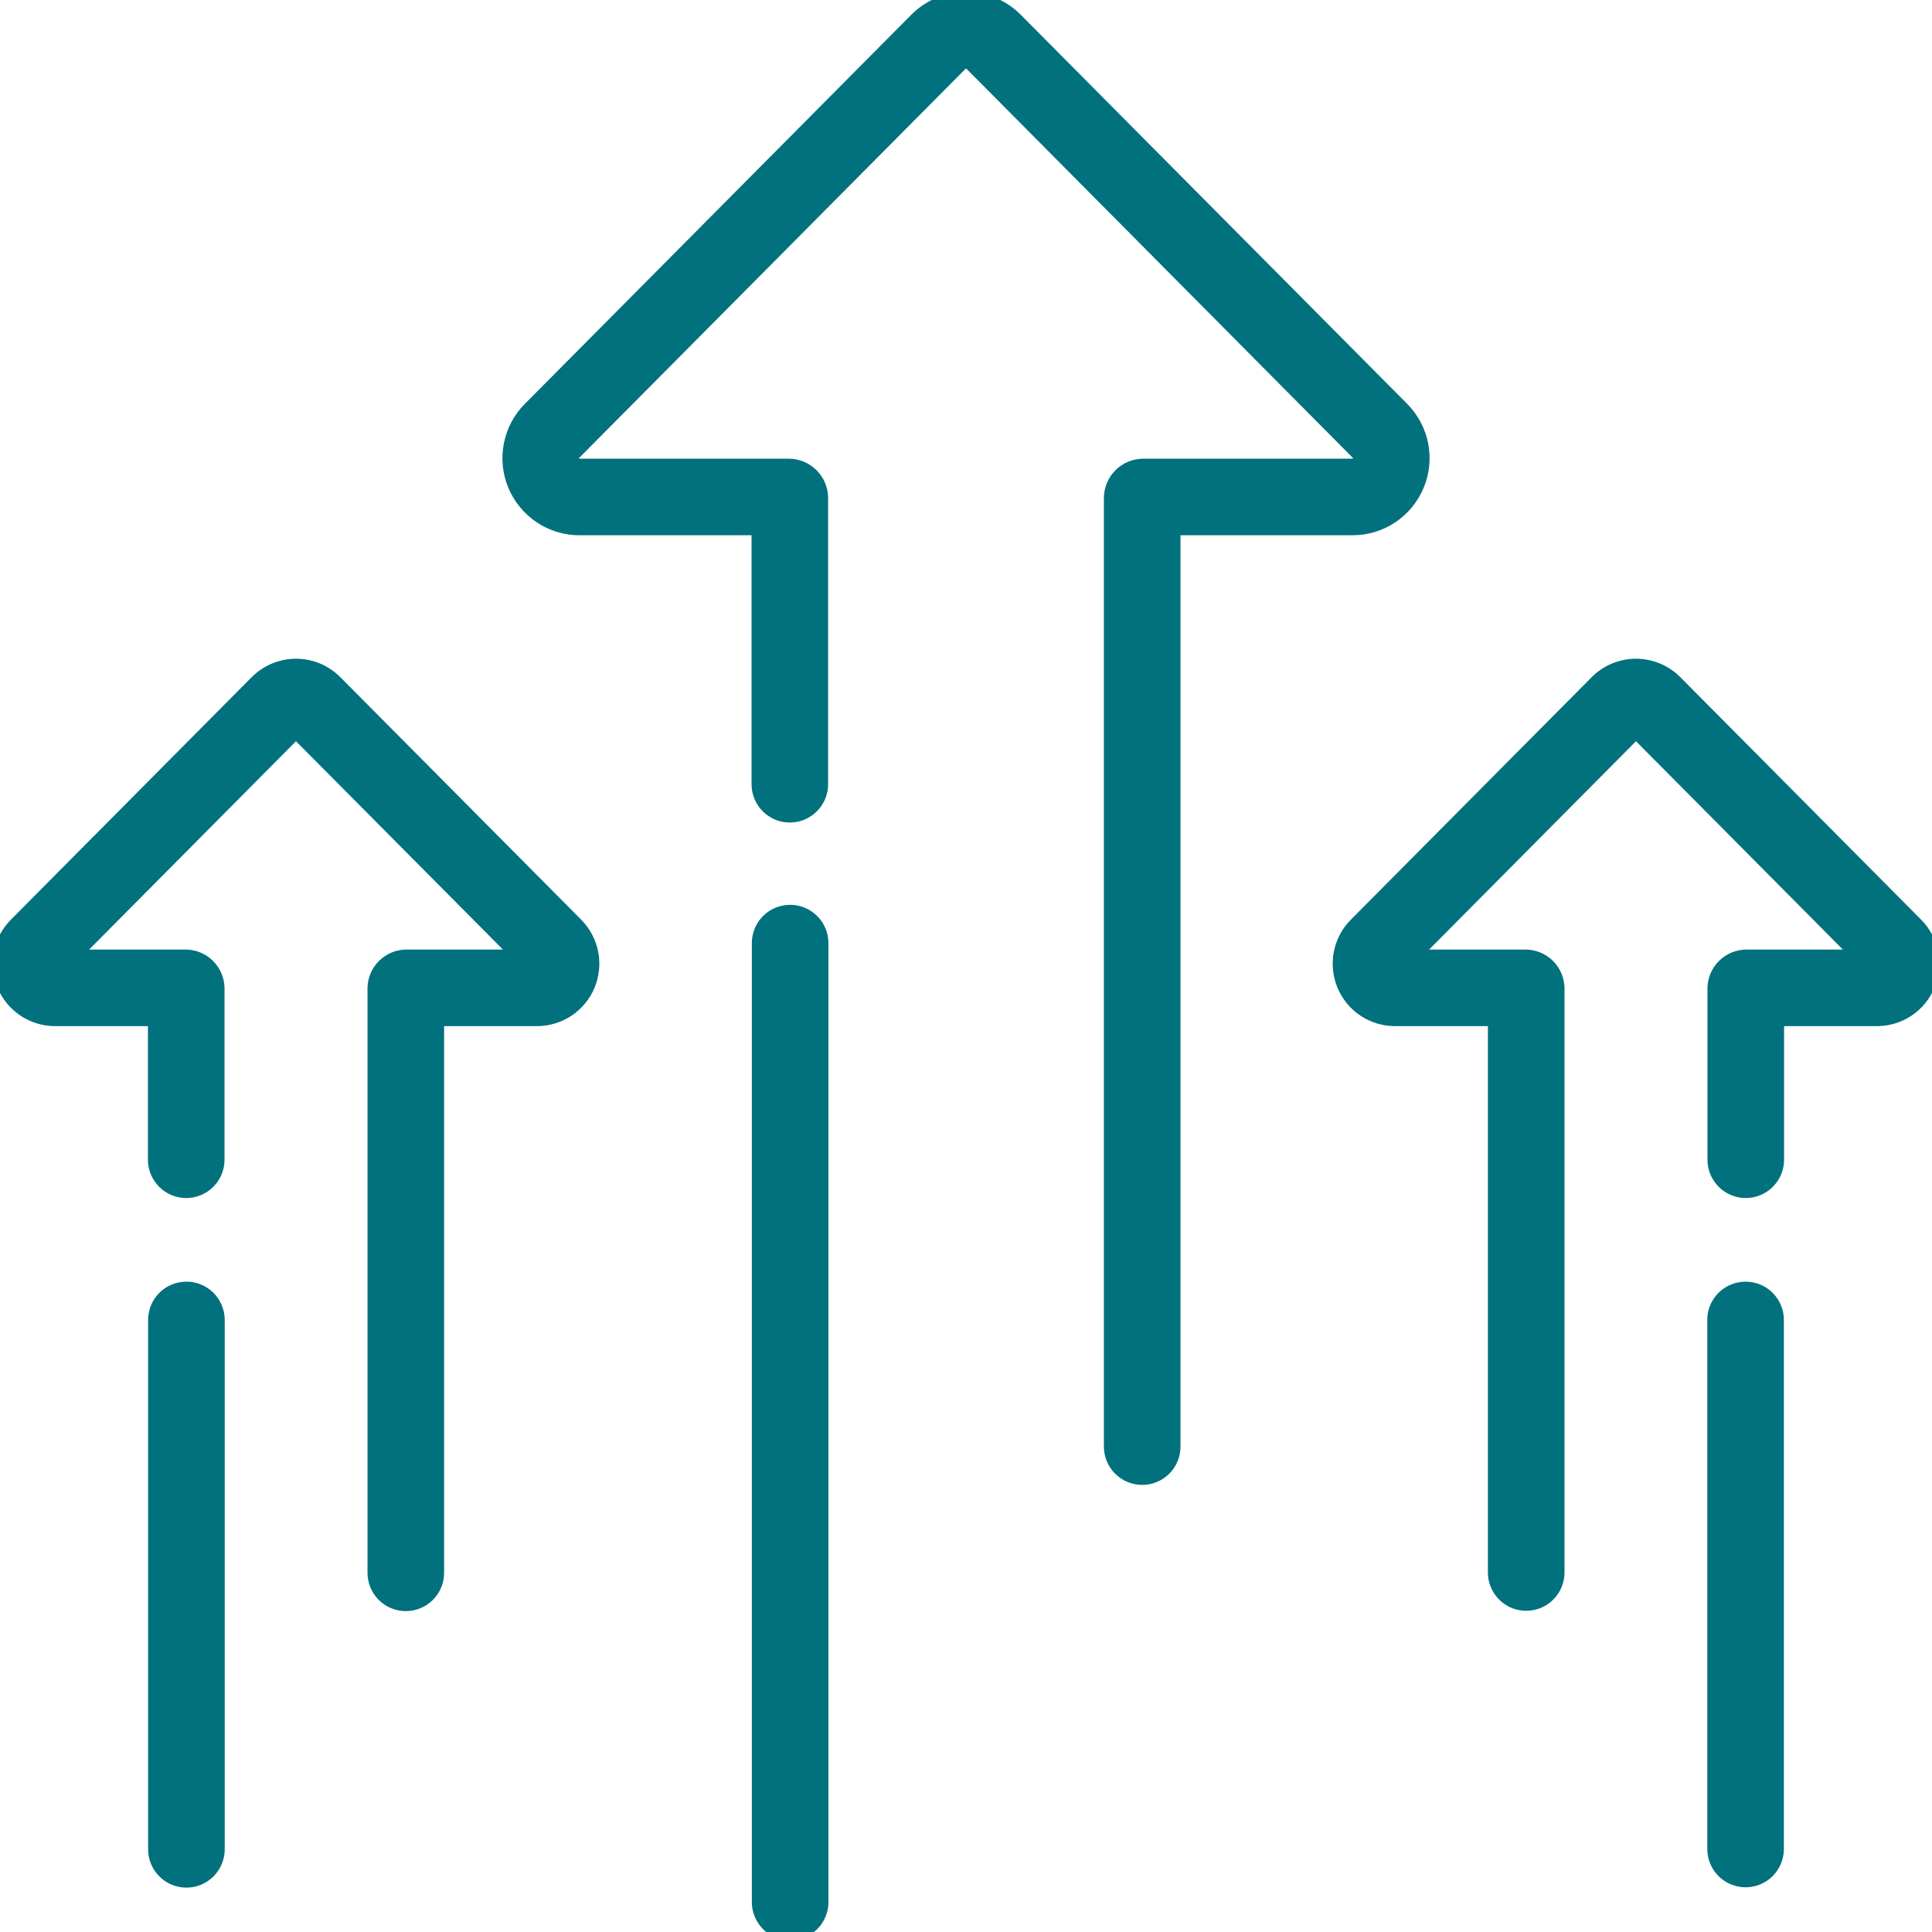 <svg width="60" height="60" viewBox="0 0 60 60" fill="none" xmlns="http://www.w3.org/2000/svg">
<g clip-path="url(#clip0_646_74)">
<path d="M25.593 24.355C25.593 24.637 25.481 24.908 25.281 25.107C25.082 25.307 24.811 25.42 24.528 25.42C24.246 25.42 23.976 25.307 23.776 25.107C23.577 24.908 23.465 24.637 23.465 24.355V16.498H17.997C17.549 16.498 17.111 16.366 16.738 16.117C16.366 15.868 16.075 15.515 15.902 15.101C15.73 14.688 15.684 14.232 15.771 13.793C15.857 13.353 16.072 12.949 16.388 12.631L28.391 0.545C28.602 0.333 28.853 0.164 29.129 0.049C29.405 -0.066 29.701 -0.125 30 -0.125C30.299 -0.125 30.596 -0.066 30.872 0.049C31.148 0.164 31.399 0.333 31.61 0.545L43.613 12.631C43.929 12.949 44.143 13.353 44.23 13.793C44.316 14.232 44.27 14.688 44.098 15.101C43.925 15.515 43.635 15.868 43.263 16.117C42.89 16.366 42.452 16.498 42.004 16.498H36.536V44.926C36.536 45.208 36.424 45.479 36.225 45.679C36.025 45.878 35.754 45.99 35.472 45.99C35.19 45.99 34.919 45.878 34.72 45.679C34.52 45.479 34.407 45.208 34.407 44.926V15.448C34.413 15.163 34.53 14.89 34.732 14.689C34.935 14.488 35.209 14.374 35.494 14.37H42.004L42.044 14.363C42.057 14.359 42.069 14.353 42.081 14.346C42.104 14.33 42.122 14.309 42.133 14.283C42.143 14.258 42.146 14.23 42.141 14.203C42.135 14.176 42.122 14.15 42.102 14.131L30.101 2.045H30.1C30.087 2.032 30.072 2.022 30.055 2.015C30.038 2.007 30.019 2.004 30.001 2.004C29.983 2.004 29.964 2.007 29.947 2.015C29.93 2.022 29.914 2.032 29.901 2.045L17.898 14.132C17.879 14.151 17.866 14.176 17.86 14.203C17.855 14.23 17.858 14.258 17.868 14.283C17.879 14.309 17.897 14.33 17.92 14.346C17.943 14.361 17.97 14.37 17.997 14.37H24.507C24.792 14.374 25.065 14.488 25.268 14.689C25.47 14.89 25.587 15.163 25.593 15.448V24.355Z" fill="#00717D" stroke="#00717D" stroke-width="0.25"/>
<path d="M24.644 28.23C24.887 28.255 25.116 28.362 25.291 28.537C25.491 28.736 25.602 29.008 25.602 29.29V59.059L25.599 59.165C25.589 59.27 25.564 59.373 25.524 59.471C25.472 59.601 25.394 59.719 25.295 59.819C25.196 59.919 25.078 59.999 24.948 60.053C24.818 60.108 24.679 60.136 24.538 60.136C24.397 60.136 24.258 60.108 24.128 60.053C23.998 59.999 23.88 59.919 23.781 59.819C23.683 59.719 23.605 59.601 23.552 59.471C23.499 59.34 23.472 59.2 23.474 59.059V29.29C23.474 29.008 23.586 28.736 23.785 28.537C23.985 28.337 24.256 28.225 24.538 28.225L24.644 28.23Z" fill="#00717D" stroke="#00717D" stroke-width="0.25"/>
<path d="M6.848 36.017C6.848 36.157 6.82 36.295 6.767 36.424C6.713 36.553 6.635 36.67 6.536 36.769C6.437 36.868 6.32 36.947 6.19 37C6.061 37.054 5.923 37.081 5.783 37.081C5.644 37.081 5.505 37.054 5.376 37C5.247 36.947 5.13 36.868 5.031 36.769C4.932 36.67 4.853 36.553 4.8 36.424C4.746 36.295 4.719 36.157 4.719 36.017V31.743H1.713C1.355 31.743 1.004 31.637 0.706 31.439C0.408 31.24 0.176 30.957 0.038 30.626C-0.1 30.295 -0.136 29.931 -0.067 29.579C0.002 29.228 0.173 28.904 0.426 28.65L7.905 21.118C8.074 20.949 8.275 20.814 8.496 20.722C8.717 20.63 8.954 20.582 9.193 20.582C9.433 20.582 9.67 20.63 9.891 20.722C10.111 20.814 10.312 20.949 10.48 21.118L17.961 28.65C18.213 28.904 18.385 29.228 18.454 29.579C18.523 29.931 18.486 30.296 18.349 30.626C18.211 30.957 17.978 31.24 17.68 31.439C17.382 31.637 17.031 31.743 16.673 31.743H13.667V48.833C13.669 48.974 13.643 49.114 13.59 49.244C13.537 49.375 13.458 49.494 13.359 49.594C13.26 49.694 13.143 49.773 13.013 49.827C12.883 49.882 12.743 49.91 12.602 49.91C12.462 49.91 12.322 49.882 12.192 49.827C12.063 49.773 11.945 49.694 11.846 49.594C11.747 49.494 11.669 49.375 11.616 49.244C11.563 49.114 11.537 48.974 11.538 48.833V30.687C11.542 30.403 11.657 30.131 11.858 29.931C12.06 29.73 12.332 29.617 12.616 29.614H15.919L9.192 22.842L2.468 29.614H5.77C6.054 29.617 6.326 29.731 6.527 29.931C6.729 30.131 6.844 30.404 6.848 30.688V36.017Z" fill="#00717D" stroke="#00717D" stroke-width="0.25"/>
<path d="M5.894 39.932C5.997 39.943 6.099 39.968 6.196 40.008C6.325 40.062 6.443 40.14 6.542 40.239C6.641 40.338 6.719 40.456 6.772 40.585C6.826 40.714 6.854 40.852 6.854 40.992V57.421L6.85 57.526C6.84 57.631 6.815 57.734 6.775 57.832C6.723 57.962 6.645 58.081 6.546 58.18C6.447 58.281 6.329 58.361 6.199 58.415C6.069 58.469 5.93 58.497 5.789 58.497C5.648 58.497 5.509 58.469 5.379 58.415C5.249 58.361 5.131 58.281 5.032 58.18C4.933 58.081 4.855 57.962 4.803 57.832C4.75 57.701 4.723 57.561 4.725 57.421V40.992C4.725 40.71 4.837 40.439 5.036 40.239C5.236 40.039 5.507 39.928 5.789 39.928L5.894 39.932Z" fill="#00717D" stroke="#00717D" stroke-width="0.25"/>
<path d="M48.462 48.835C48.462 48.975 48.434 49.113 48.381 49.242C48.327 49.371 48.249 49.489 48.15 49.588C48.052 49.687 47.934 49.765 47.805 49.819C47.676 49.872 47.537 49.9 47.398 49.9C47.258 49.9 47.119 49.872 46.99 49.819C46.861 49.765 46.744 49.687 46.645 49.588C46.547 49.489 46.468 49.372 46.414 49.242C46.361 49.113 46.333 48.975 46.333 48.835V31.743H43.327C42.969 31.743 42.618 31.637 42.32 31.439C42.022 31.24 41.79 30.957 41.652 30.626C41.515 30.295 41.478 29.931 41.547 29.579C41.616 29.228 41.787 28.904 42.04 28.65L49.52 21.118C49.688 20.949 49.889 20.814 50.109 20.722C50.33 20.63 50.567 20.582 50.807 20.582C51.046 20.582 51.283 20.63 51.504 20.722C51.725 20.814 51.926 20.949 52.095 21.118L59.574 28.65C59.827 28.904 59.998 29.228 60.067 29.579C60.136 29.931 60.1 30.295 59.962 30.626C59.824 30.957 59.592 31.24 59.294 31.439C58.996 31.637 58.645 31.743 58.287 31.743H55.281V36.017C55.281 36.299 55.168 36.569 54.969 36.769C54.769 36.968 54.499 37.081 54.217 37.081C53.934 37.081 53.663 36.968 53.464 36.769C53.264 36.569 53.152 36.299 53.152 36.017V30.688C53.156 30.404 53.271 30.131 53.473 29.931C53.674 29.731 53.946 29.617 54.23 29.614H57.532L50.807 22.842L44.082 29.614H47.384C47.668 29.617 47.94 29.731 48.142 29.931C48.343 30.131 48.458 30.404 48.462 30.688V48.835Z" fill="#00717D" stroke="#00717D" stroke-width="0.25"/>
<path d="M54.211 39.928C54.351 39.928 54.489 39.955 54.618 40.008C54.747 40.062 54.865 40.14 54.964 40.239C55.063 40.338 55.141 40.456 55.194 40.585C55.248 40.714 55.275 40.852 55.275 40.992V57.422C55.275 57.704 55.163 57.975 54.964 58.175C54.764 58.374 54.493 58.486 54.211 58.486C53.929 58.486 53.658 58.374 53.458 58.175C53.258 57.975 53.147 57.704 53.147 57.422V40.992L53.151 40.886C53.176 40.643 53.283 40.414 53.458 40.239C53.658 40.039 53.929 39.928 54.211 39.928Z" fill="#00717D" stroke="#00717D" stroke-width="0.25"/>
</g>
<defs>
<clipPath id="clip0_646_74">
<rect width="60" height="60" fill="white"/>
</clipPath>
</defs>
</svg>
